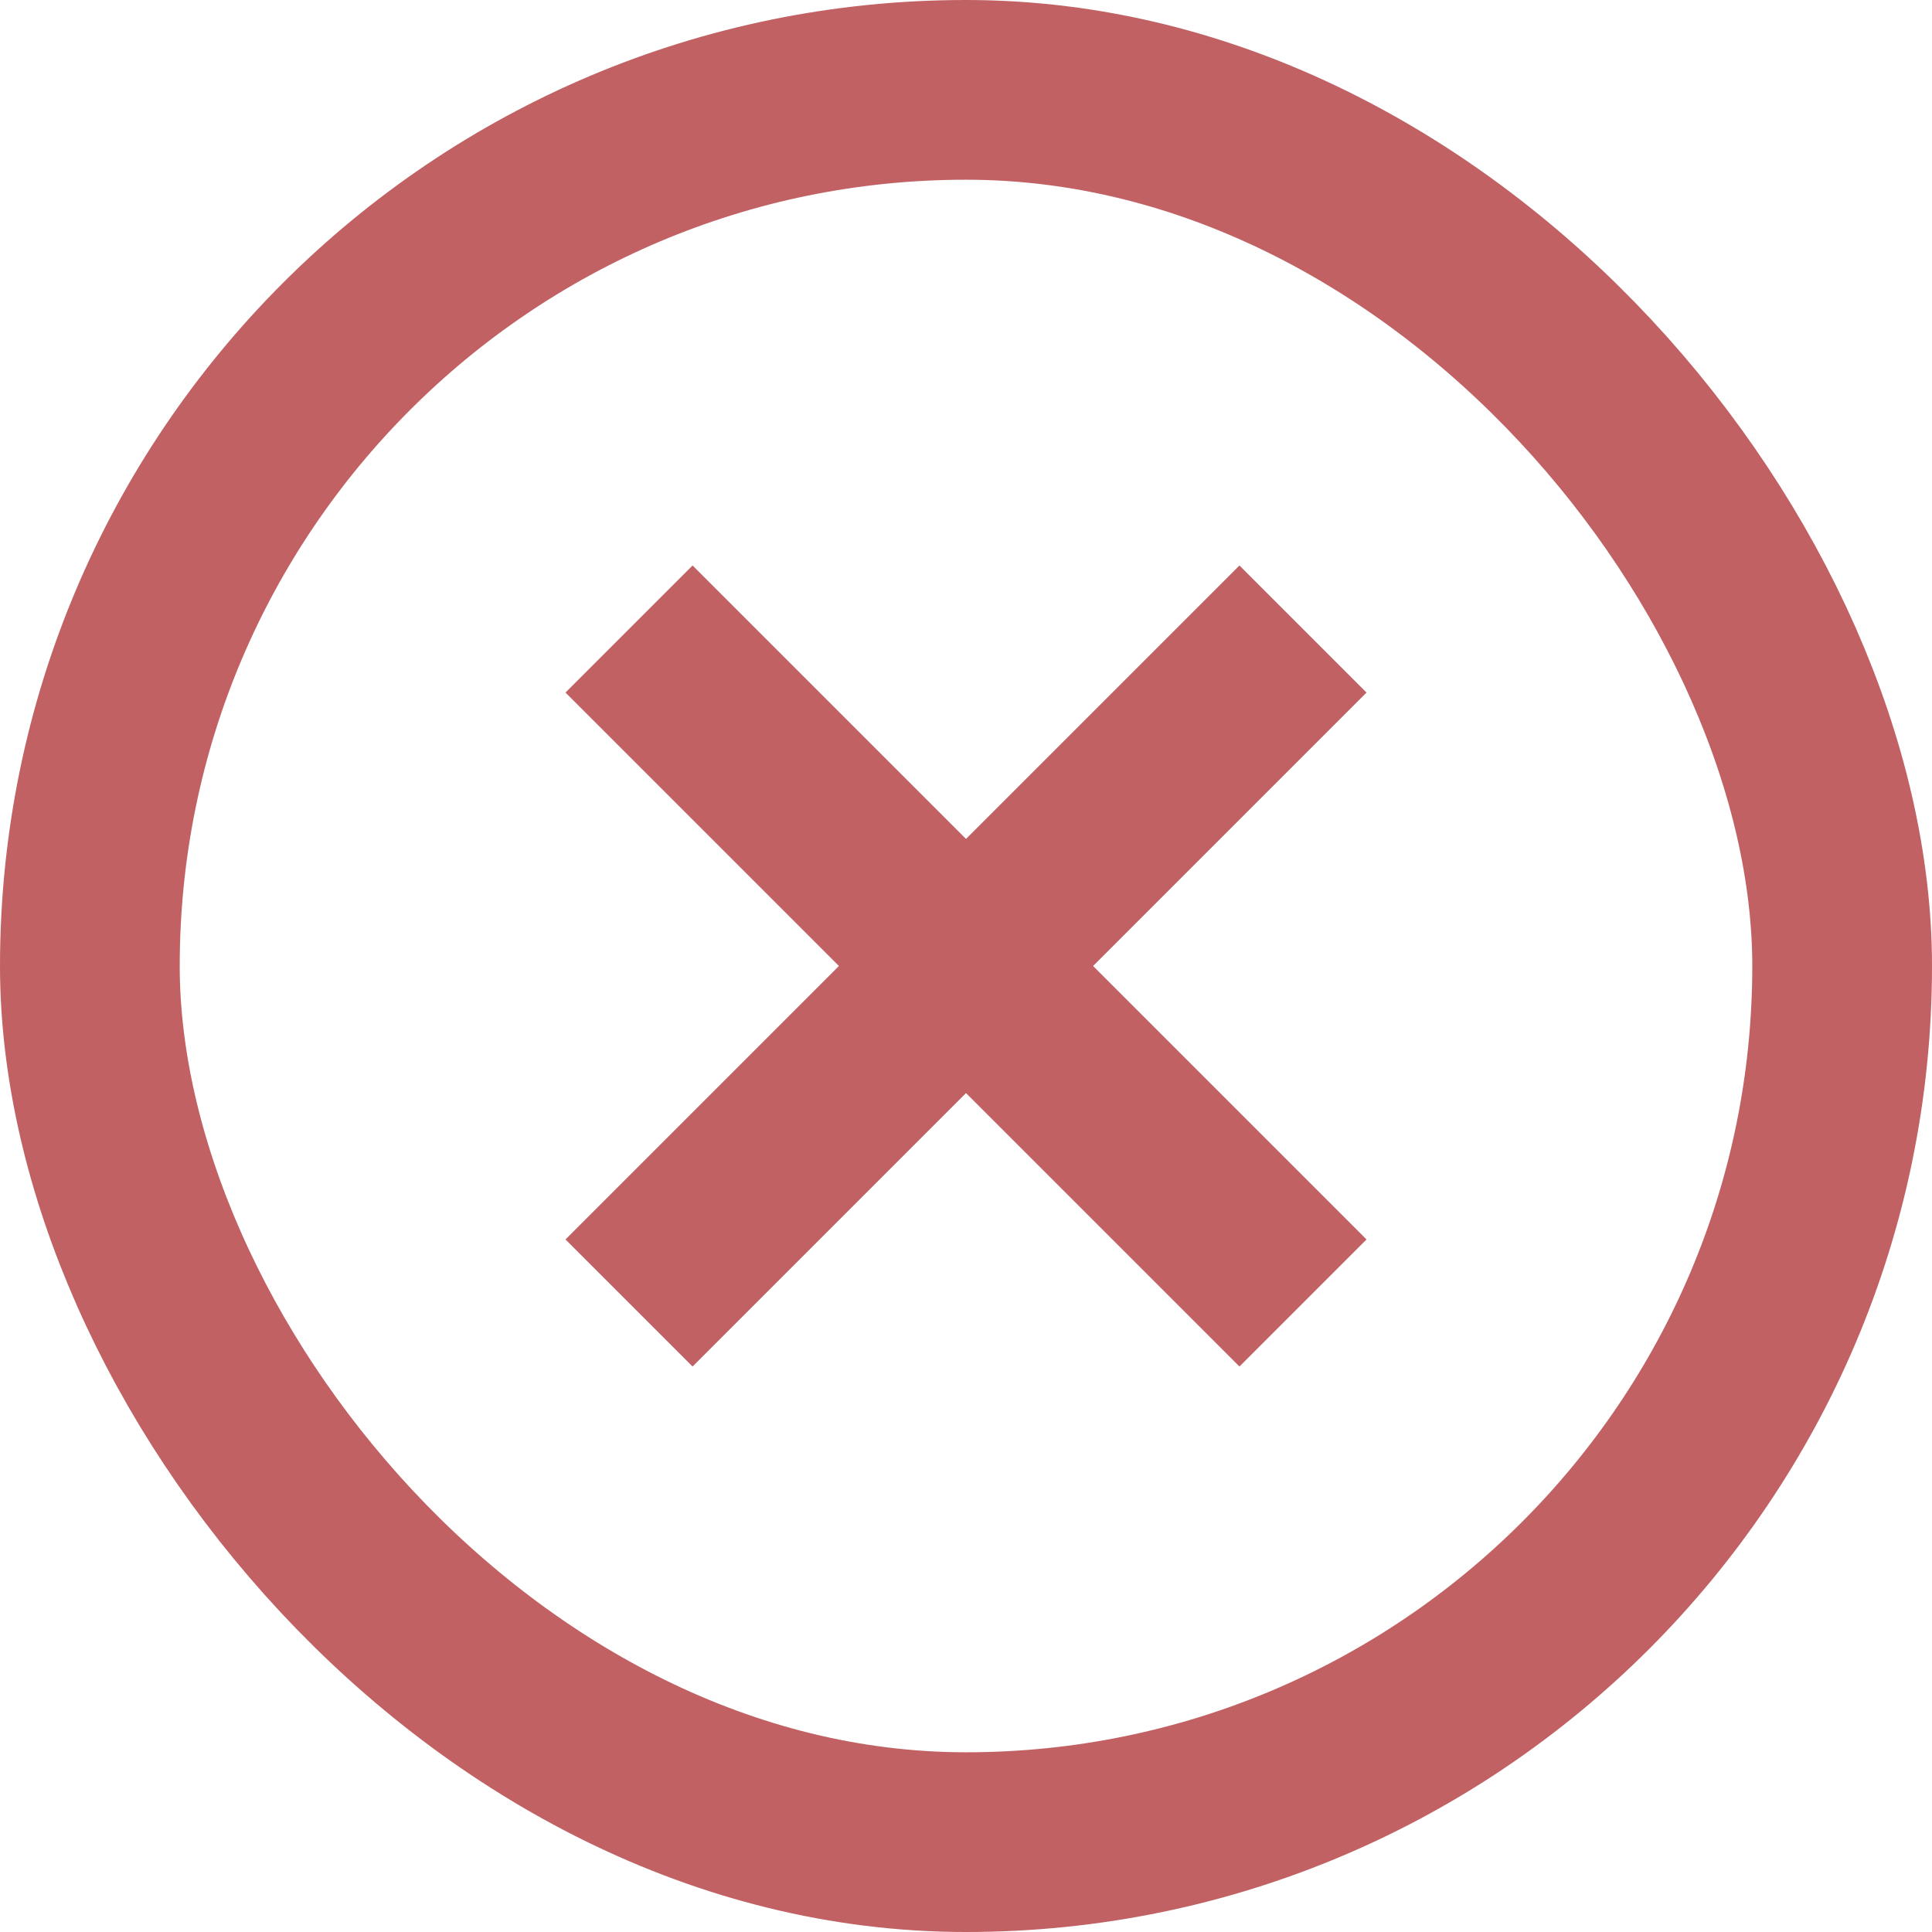 <svg width="43" height="43" viewBox="0 0 43 43" fill="none" xmlns="http://www.w3.org/2000/svg">
<rect x="2" y="2" width="39" height="39" rx="19.5" stroke="#C16163" stroke-width="4"/>
<path d="M15.414 12.586L30.414 27.586L27.586 30.414L12.586 15.414L15.414 12.586Z" fill="#C16163"/>
<path d="M30.414 15.414L15.414 30.414L12.586 27.586L27.586 12.586L30.414 15.414Z" fill="#C16163"/>
</svg>
